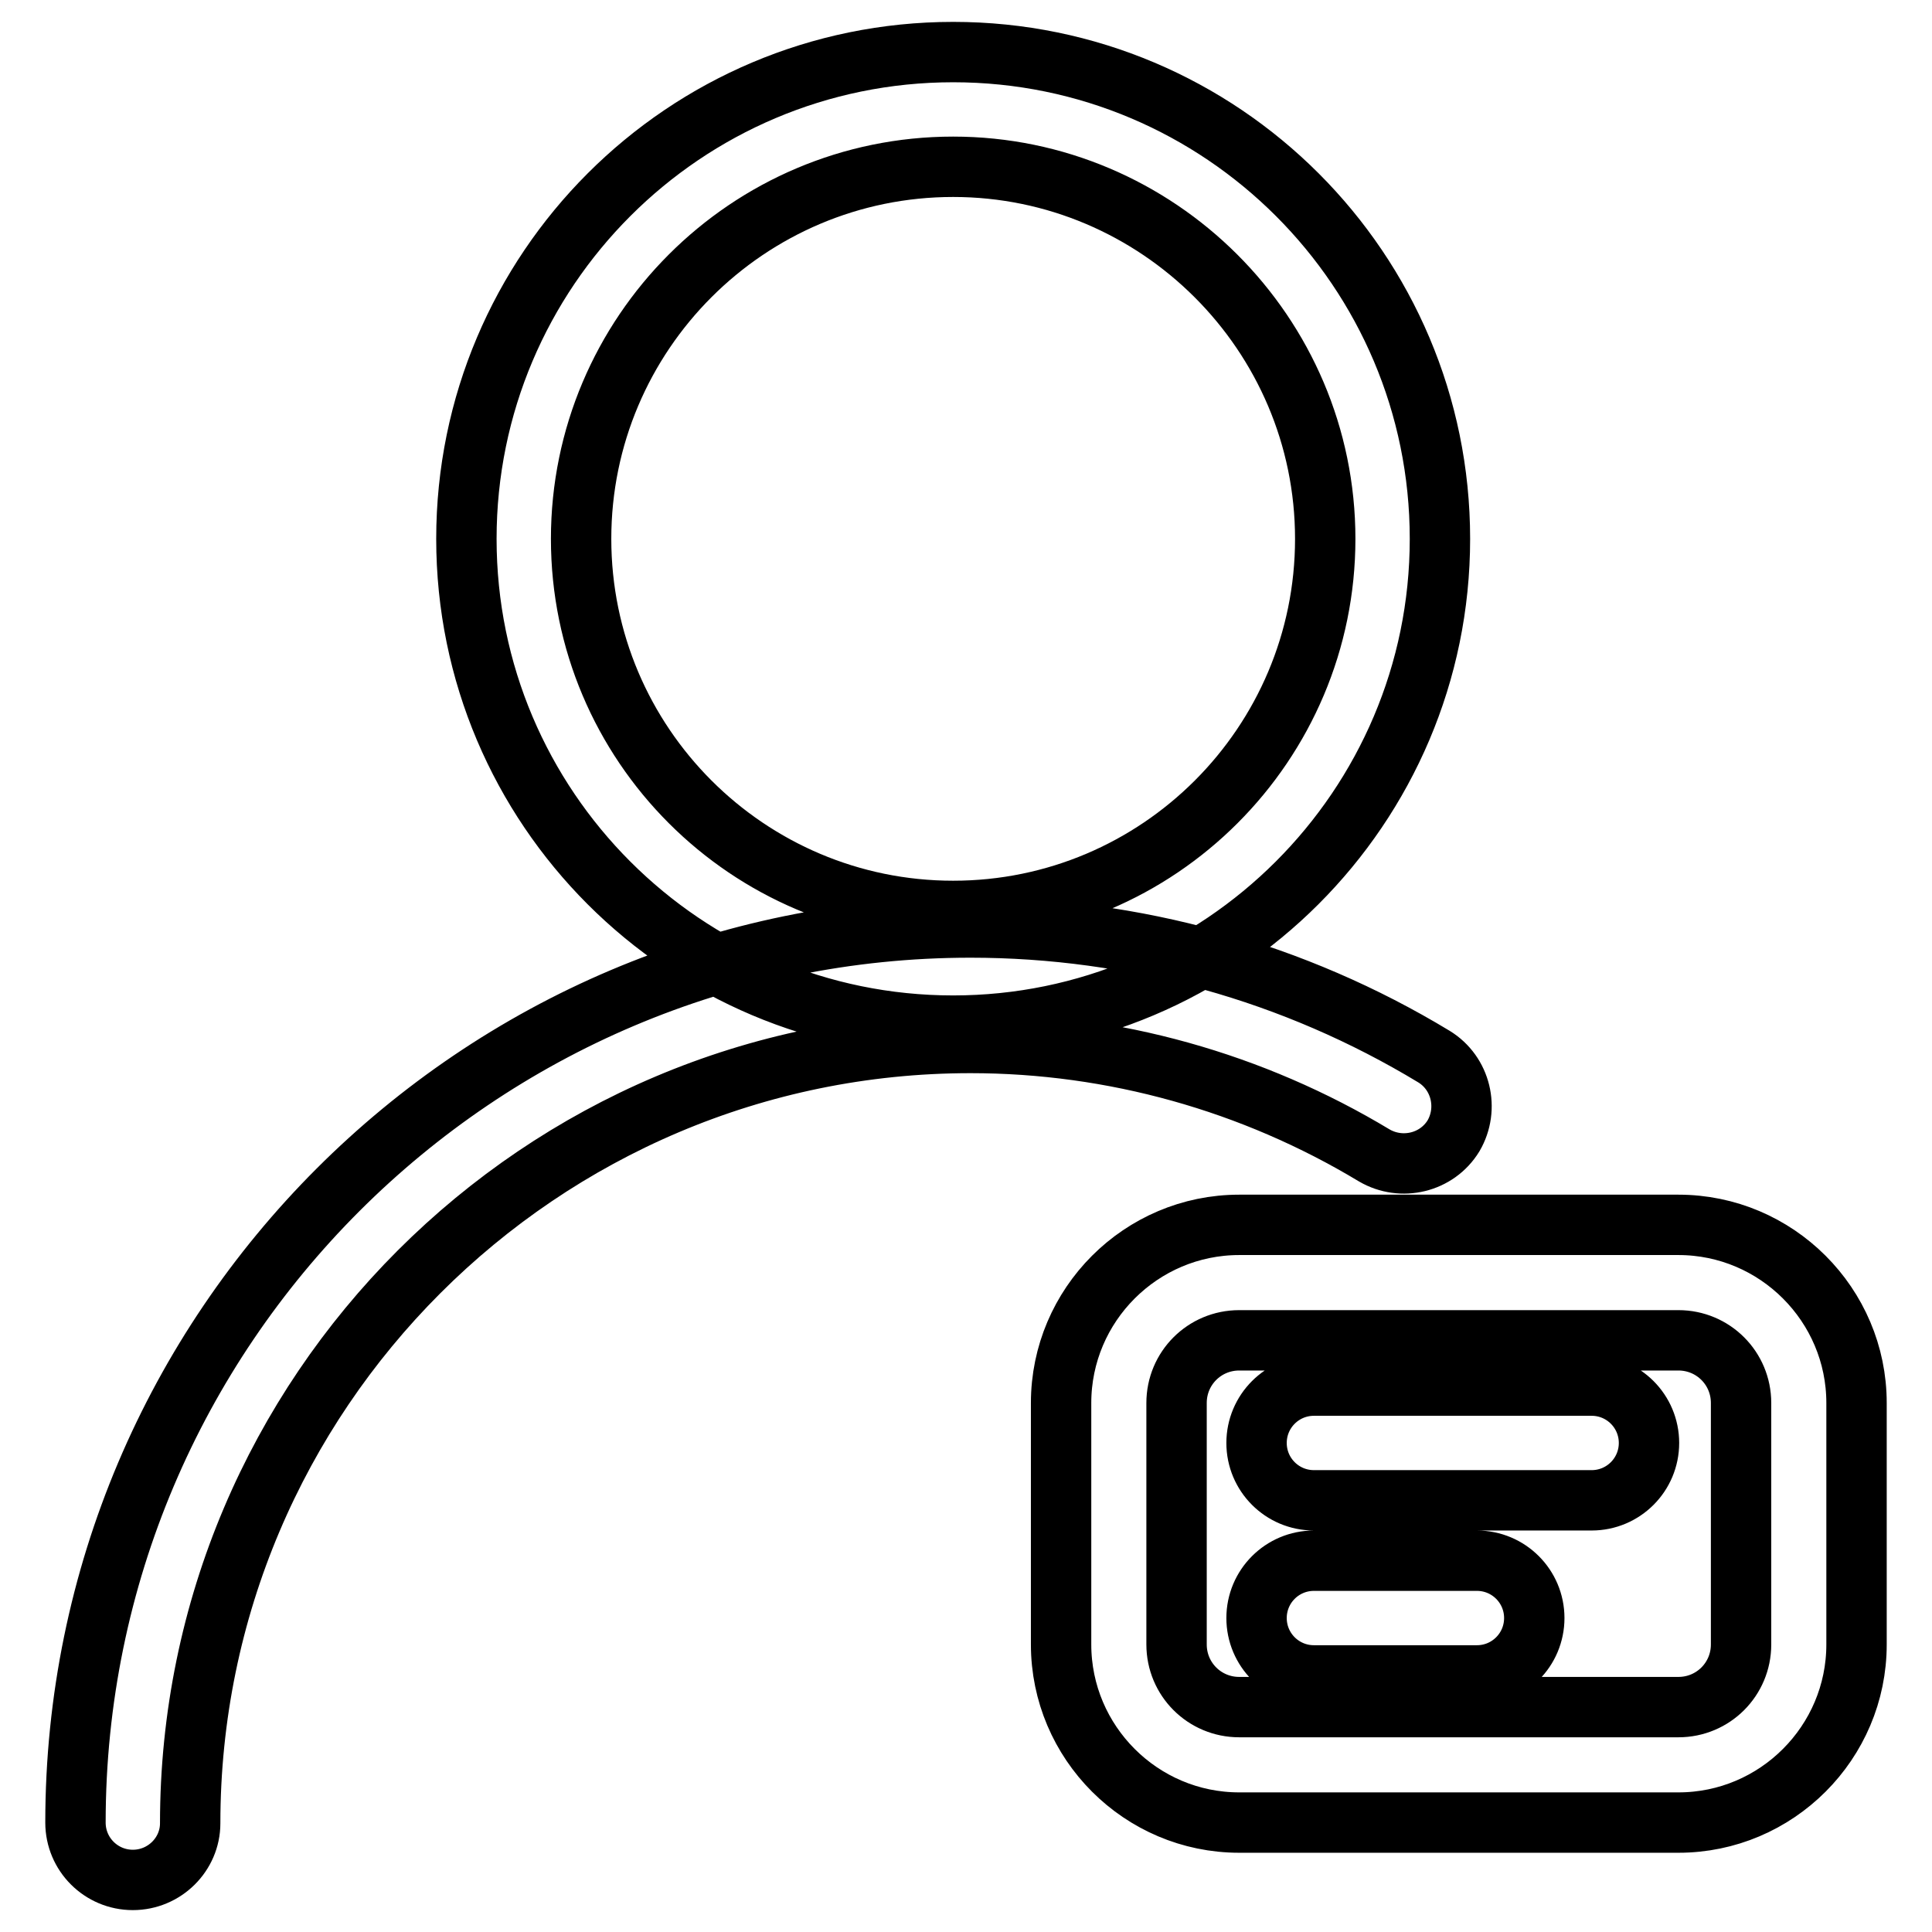 <?xml version="1.0" encoding="utf-8"?>
<!-- Svg Vector Icons : http://www.onlinewebfonts.com/icon -->
<!DOCTYPE svg PUBLIC "-//W3C//DTD SVG 1.1//EN" "http://www.w3.org/Graphics/SVG/1.1/DTD/svg11.dtd">
<svg version="1.1" xmlns="http://www.w3.org/2000/svg" xmlns:xlink="http://www.w3.org/1999/xlink" x="0px" y="0px" viewBox="0 0 256 256" enable-background="new 0 0 256 256" xml:space="preserve">
<g> <path stroke-width="8" fill-opacity="0" stroke="#000000"  d="M126.3,135.9c-35.6,0-64.5-28.9-64.5-64.5c0-35.6,28.9-64.5,64.5-64.5c35.6,0,64.5,28.9,64.5,64.5 C190.8,107,161.8,135.9,126.3,135.9z M126.3,22.1C99.1,22.1,77,44.2,77,71.4c0,27.2,22.1,49.3,49.3,49.3 c27.2,0,49.3-22.1,49.3-49.3C175.6,44.2,153.4,22.1,126.3,22.1z M17.6,249.1c-4.2,0-7.6-3.4-7.6-7.6c0-65.4,53.2-118.6,118.6-118.6 c21.7,0,42.9,5.9,61.4,17.1c3.6,2.2,4.7,6.9,2.6,10.5c-2.2,3.6-6.9,4.7-10.5,2.6c-16.1-9.7-34.6-14.9-53.5-14.9 c-57,0-103.4,46.4-103.4,103.4C25.2,245.7,21.8,249.1,17.6,249.1z M222.4,241.5h-58.2c-13,0-23.6-10.6-23.6-23.6v-32 c0-13,10.6-23.6,23.6-23.6h58.2c13,0,23.6,10.6,23.6,23.6v32C246,230.9,235.4,241.5,222.4,241.5z M164.2,177.6 c-4.6,0-8.3,3.7-8.3,8.3v32c0,4.6,3.7,8.3,8.3,8.3h58.2c4.6,0,8.3-3.7,8.3-8.3v-32c0-4.6-3.7-8.3-8.3-8.3H164.2z M210.9,198.8 h-36.8c-4.2,0-7.6-3.4-7.6-7.6s3.4-7.6,7.6-7.6h36.8c4.2,0,7.6,3.4,7.6,7.6C218.5,195.4,215.1,198.8,210.9,198.8z M195.7,222h-21.6 c-4.2,0-7.6-3.4-7.6-7.6c0-4.2,3.4-7.6,7.6-7.6h21.6c4.2,0,7.6,3.4,7.6,7.6C203.3,218.6,199.9,222,195.7,222z"/></g>
</svg>
